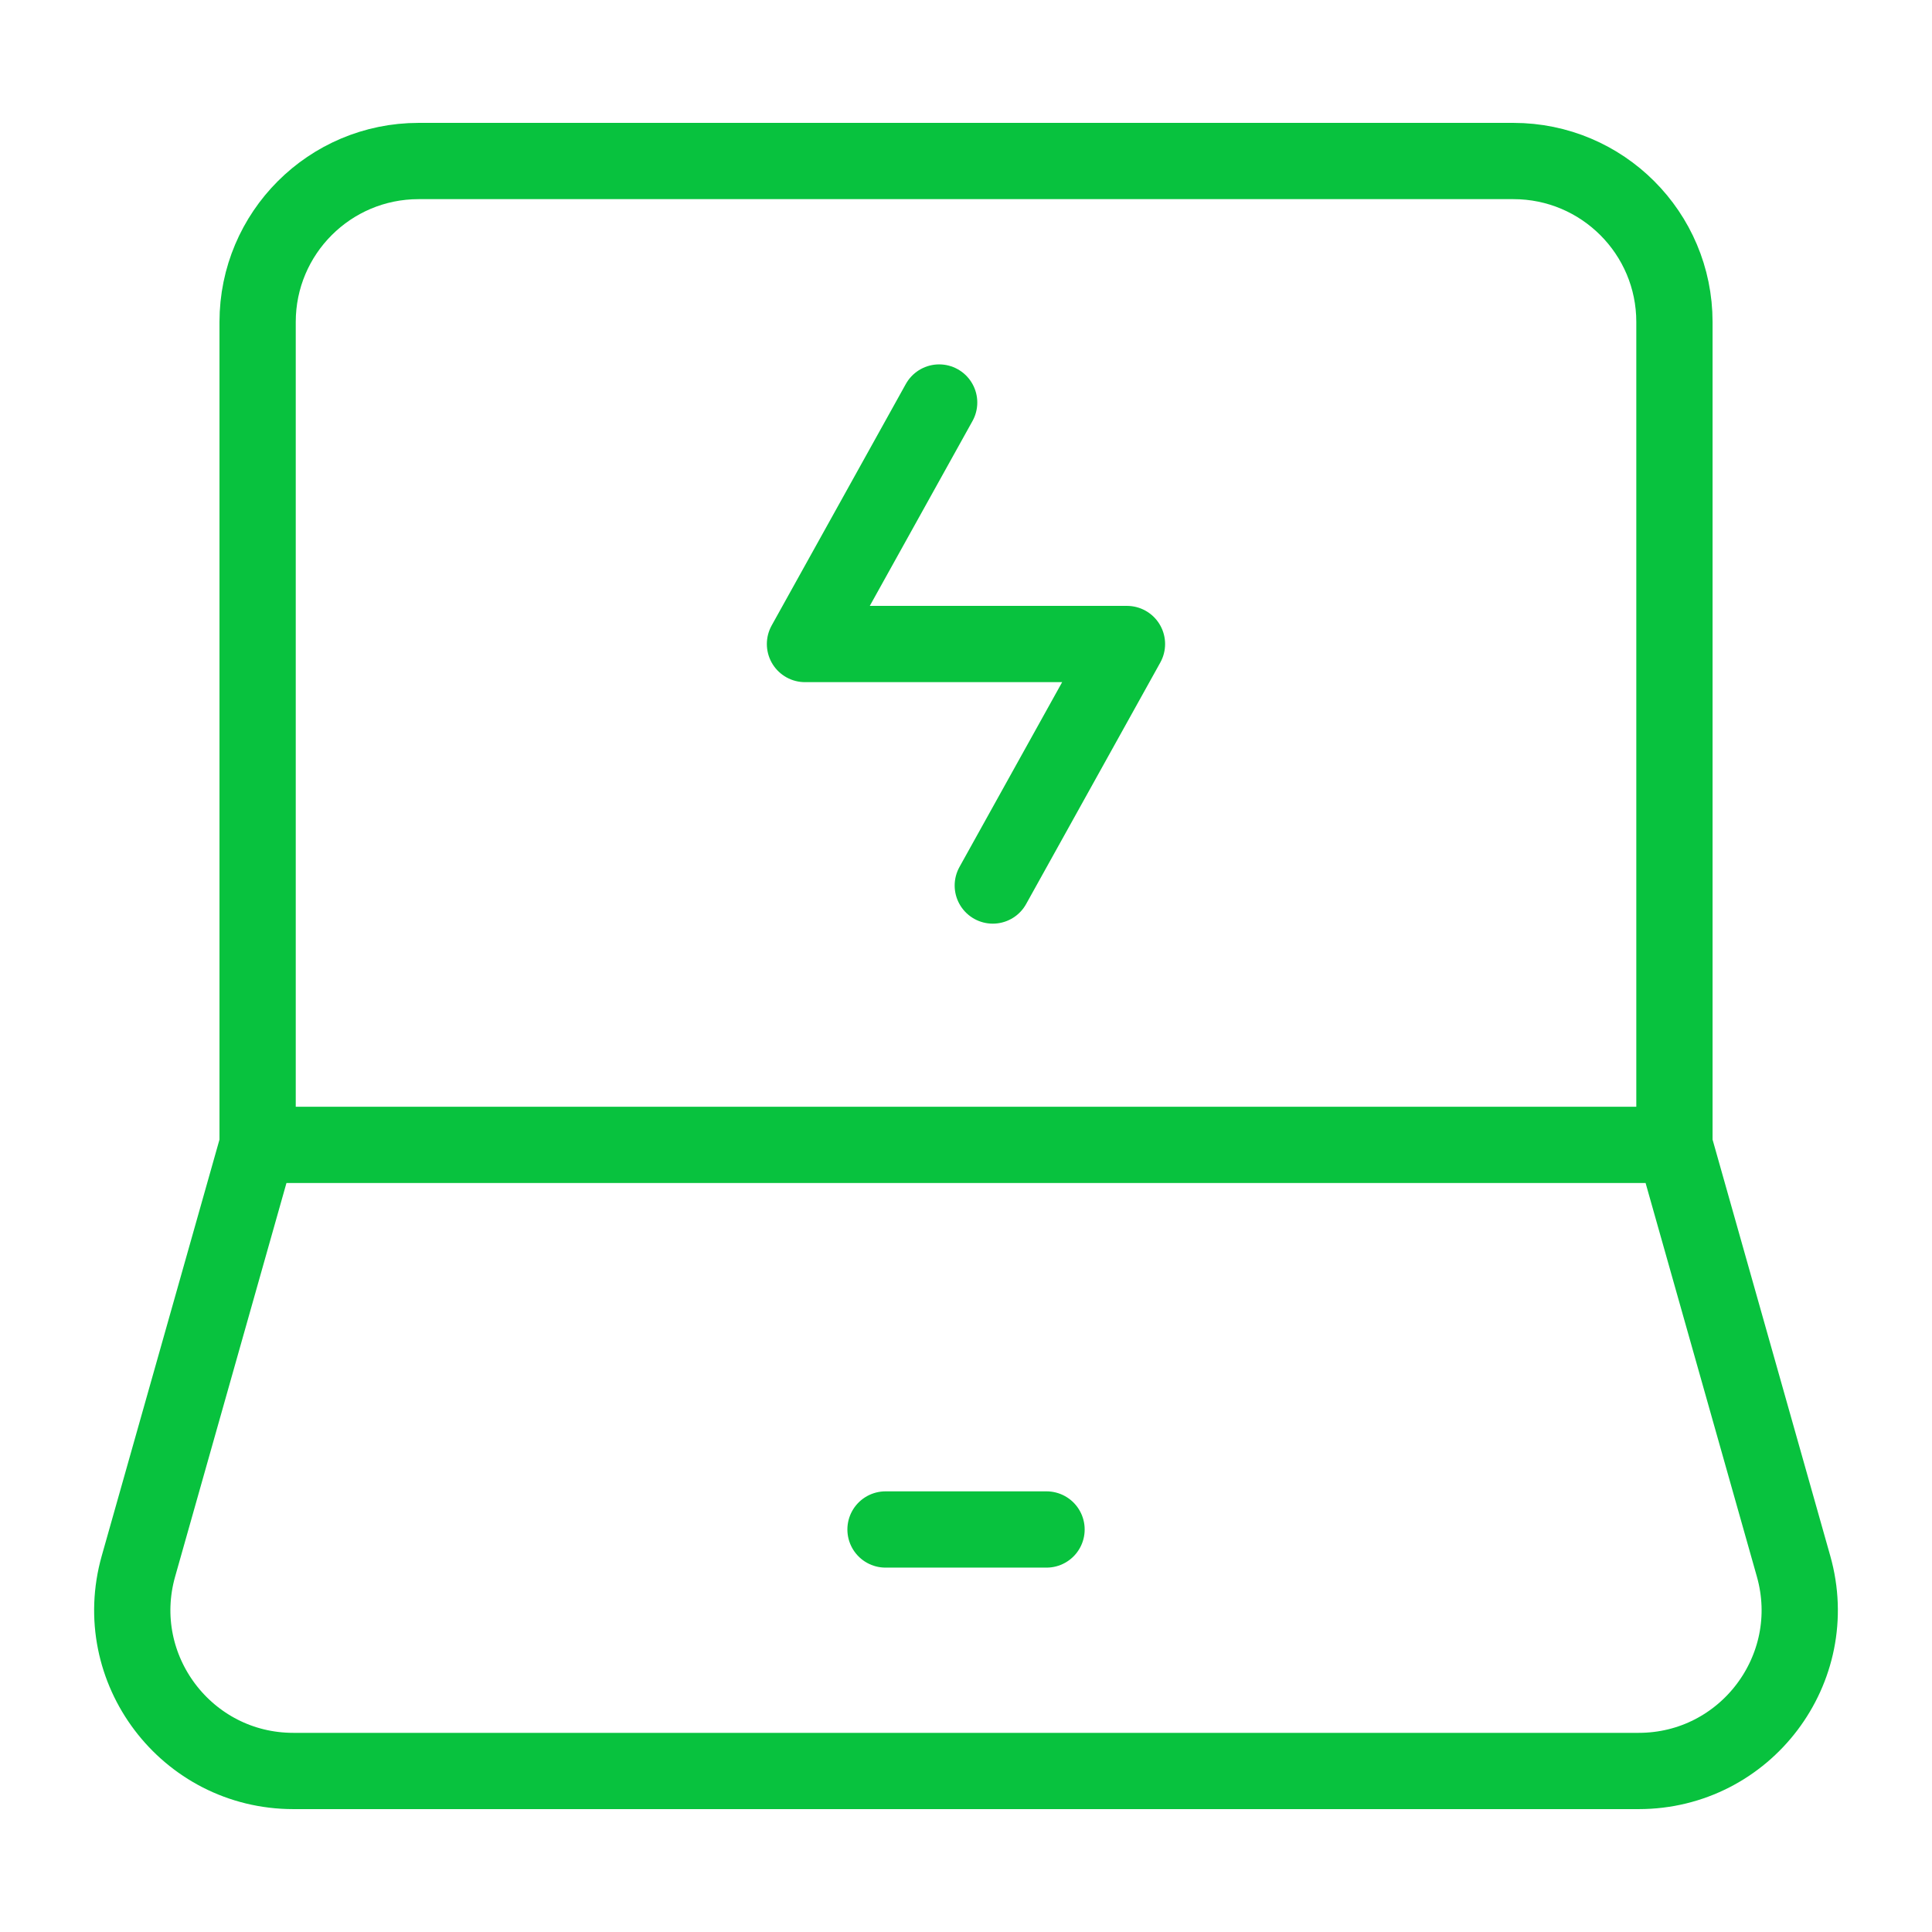 <svg width="38" height="38" viewBox="0 0 38 38" fill="none" xmlns="http://www.w3.org/2000/svg">
<path d="M5.067 22.518L2.723 30.805C2.151 32.826 3.67 34.833 5.77 34.833H32.23C34.331 34.833 35.849 32.826 35.277 30.805L32.934 22.518M5.067 22.518V6.333C5.067 4.584 6.485 3.167 8.233 3.167H29.767C31.516 3.167 32.934 4.584 32.934 6.333V22.518H5.067ZM5.067 22.518H32.934H5.067Z" stroke="#08C23E" stroke-width="1.5"/>
<path d="M18.472 7.917L15.833 12.667H22.166L19.527 17.417" stroke="#08C23E" stroke-width="1.5" stroke-linecap="round" stroke-linejoin="round"/>
<path d="M17.417 30.083H20.584" stroke="#08C23E" stroke-width="1.5" stroke-linecap="round" stroke-linejoin="round"/>
</svg>
